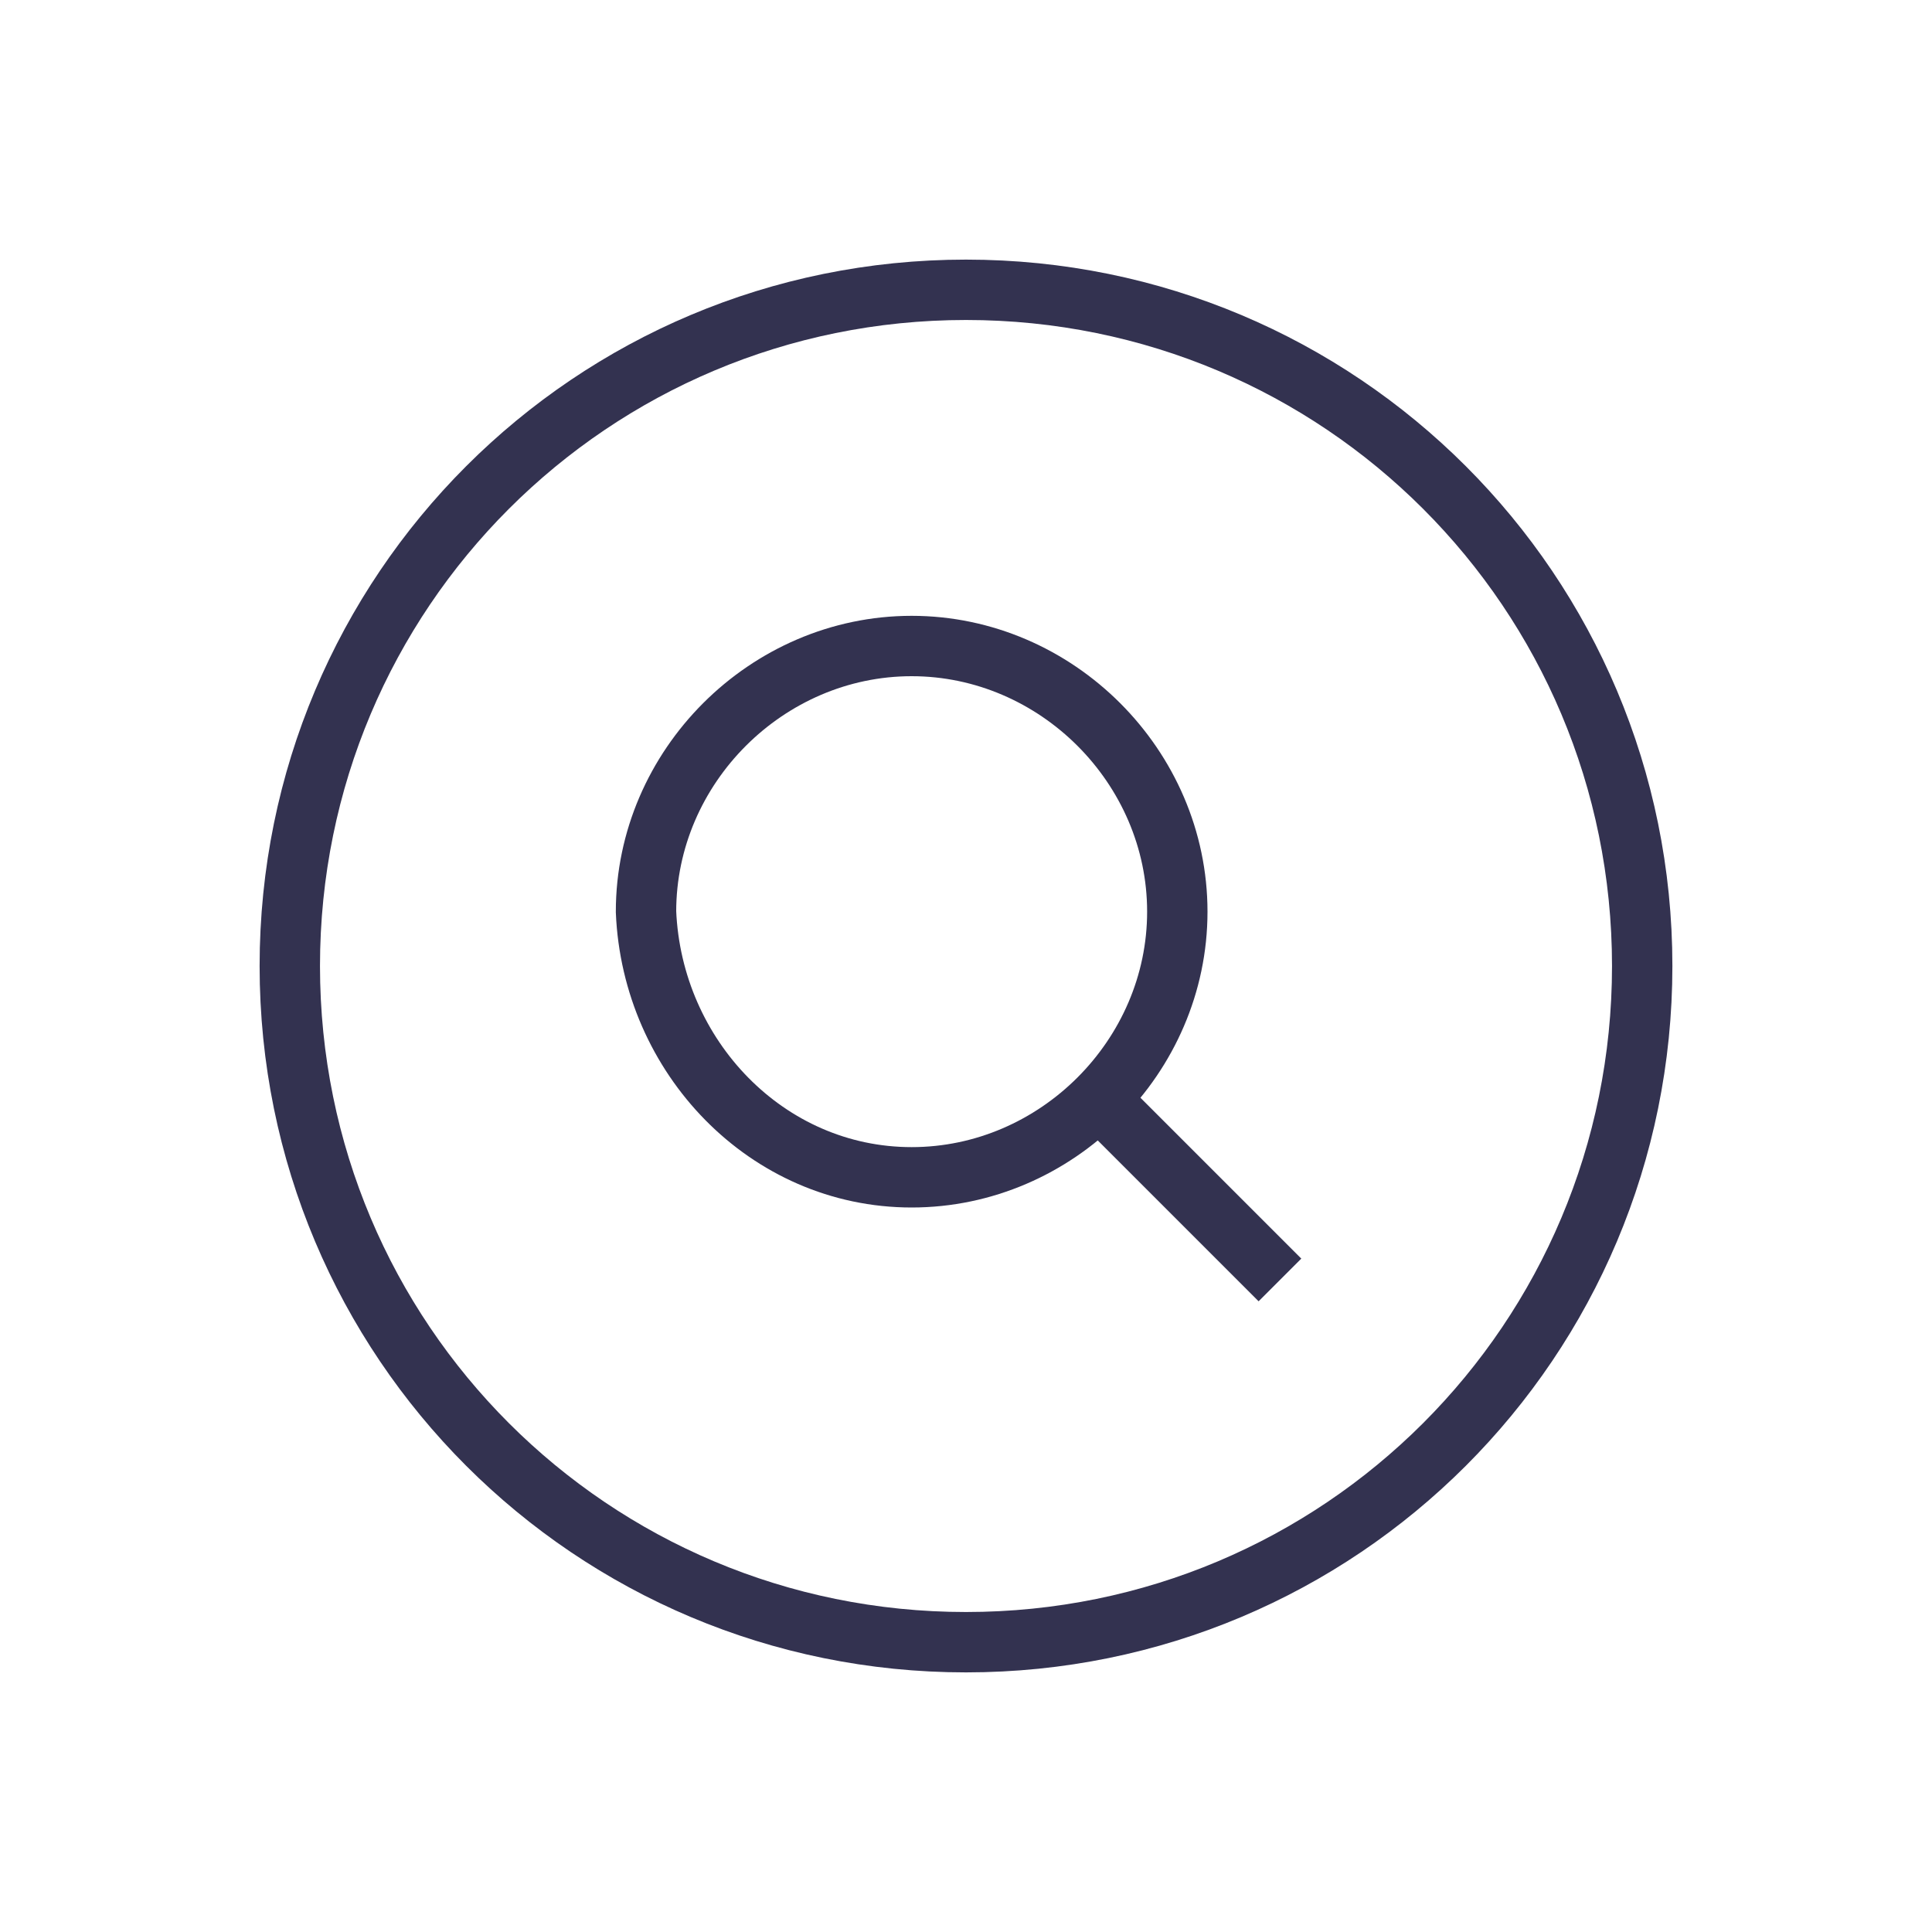 <?xml version="1.0" encoding="utf-8"?>
<!-- Generator: Adobe Illustrator 26.3.1, SVG Export Plug-In . SVG Version: 6.00 Build 0)  -->
<svg version="1.1" id="Layer_1" xmlns="http://www.w3.org/2000/svg" xmlns:xlink="http://www.w3.org/1999/xlink" x="0px" y="0px"
	 viewBox="0 0 32 32" style="enable-background:new 0 0 32 32;" xml:space="preserve">
<style type="text/css">
	.st0{fill:none;stroke:#333250;stroke-miterlimit:10;}
</style>
<g id="Interface-Essential__x2F__Search__x2F__search-circle">
	<g id="Group_339">
		<g id="search-circle">
			<path id="Oval_207" class="st0" d="M16,27.2c6.2,0,11.2-5,11.2-11.2S22.2,4.8,16,4.8C9.8,4.8,4.8,9.8,4.8,16S9.8,27.2,16,27.2z"
				/>
			<path id="Oval_208" class="st0" d="M15.1,19.5c2.4,0,4.4-2,4.4-4.4c0-2.4-2-4.4-4.4-4.4c-2.4,0-4.4,2-4.4,4.4
				C10.8,17.5,12.7,19.5,15.1,19.5z"/>
			<path id="Shape_1551" class="st0" d="M18.2,18.2l3,3"/>
		</g>
	</g>
</g>
</svg>
